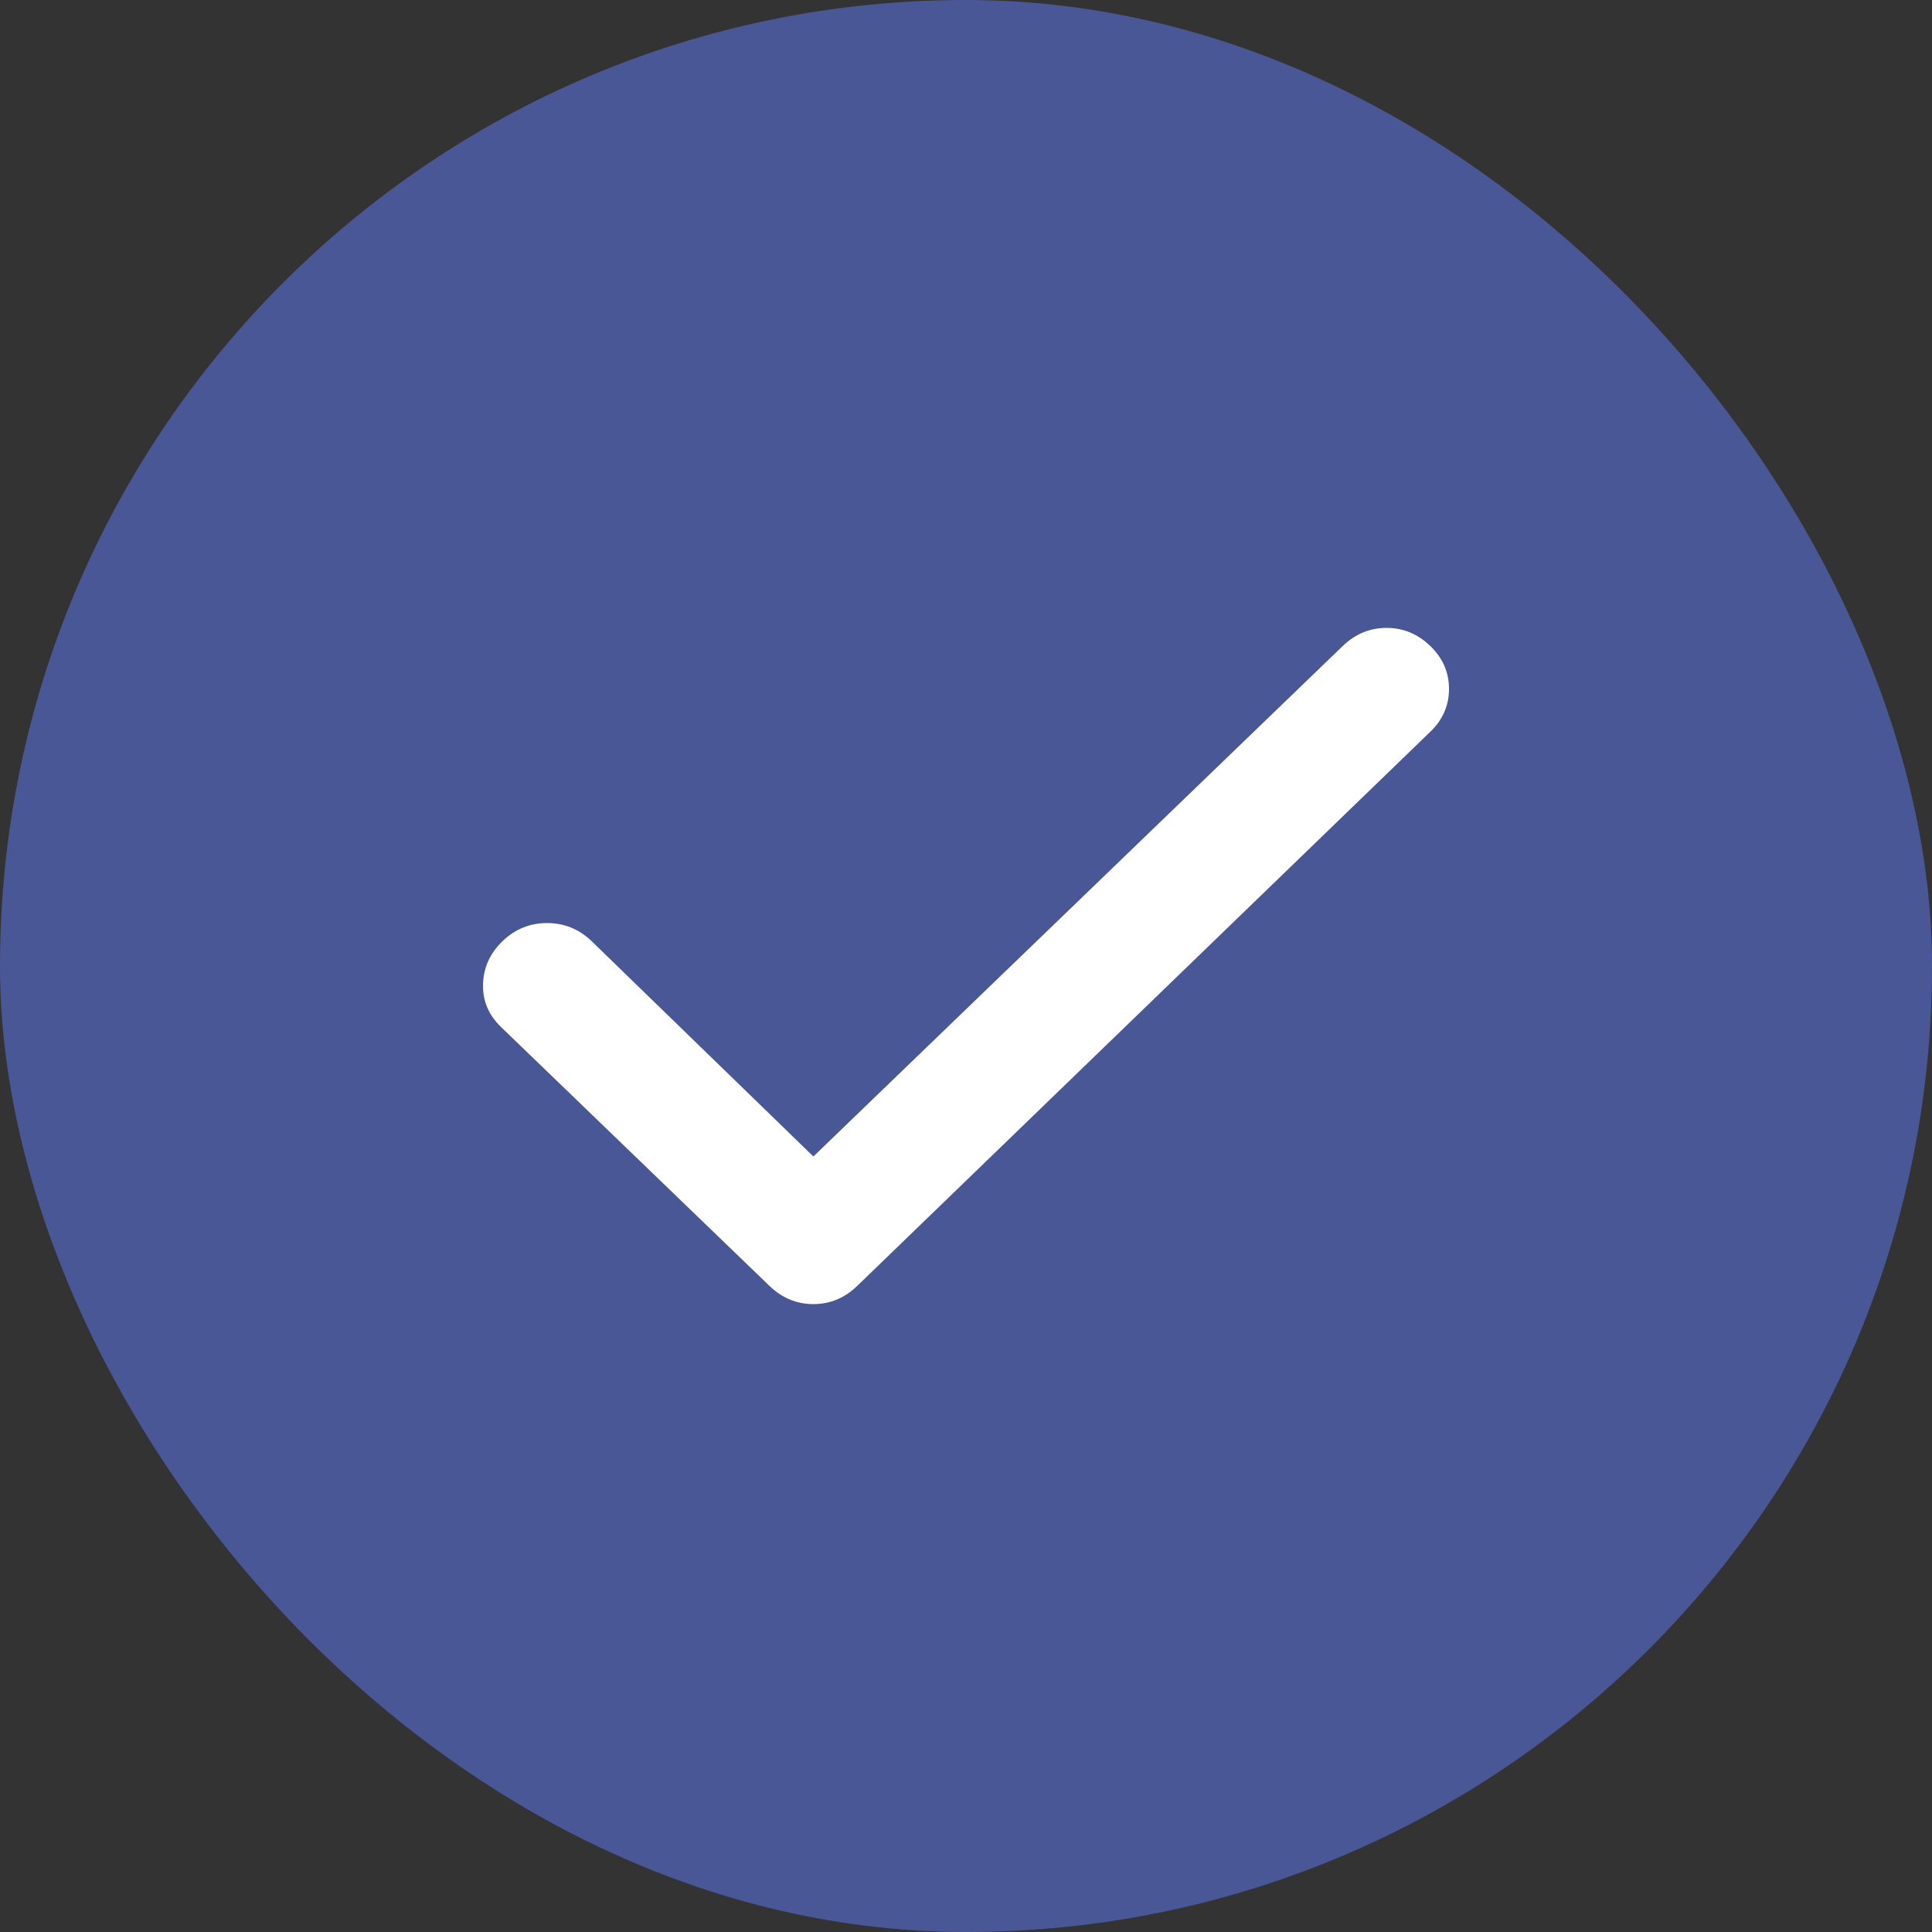 <svg width="40" height="40" viewBox="0 0 40 40" fill="none" xmlns="http://www.w3.org/2000/svg">
<rect x="0" y="0" width="40" height="40" fill="#333333" stroke="none"/>
<rect x="1" y="1" width="38" height="38" rx="19" fill="#4A5796"/>
<rect x="1" y="1" width="38" height="38" rx="19" stroke="#4A5796" stroke-width="2"/>
<path d="M16.84 23.944L27.801 13.374C28.06 13.125 28.362 13 28.707 13C29.052 13 29.353 13.125 29.612 13.374C29.871 13.624 30 13.92 30 14.263C30 14.606 29.871 14.902 29.612 15.151L17.745 26.626C17.486 26.875 17.184 27 16.84 27C16.495 27 16.193 26.875 15.934 26.626L10.373 21.263C10.114 21.013 9.99 20.717 10.001 20.374C10.011 20.031 10.146 19.735 10.405 19.485C10.664 19.236 10.971 19.111 11.326 19.111C11.682 19.111 11.989 19.236 12.248 19.485L16.84 23.944Z" fill="white"/>
</svg>
